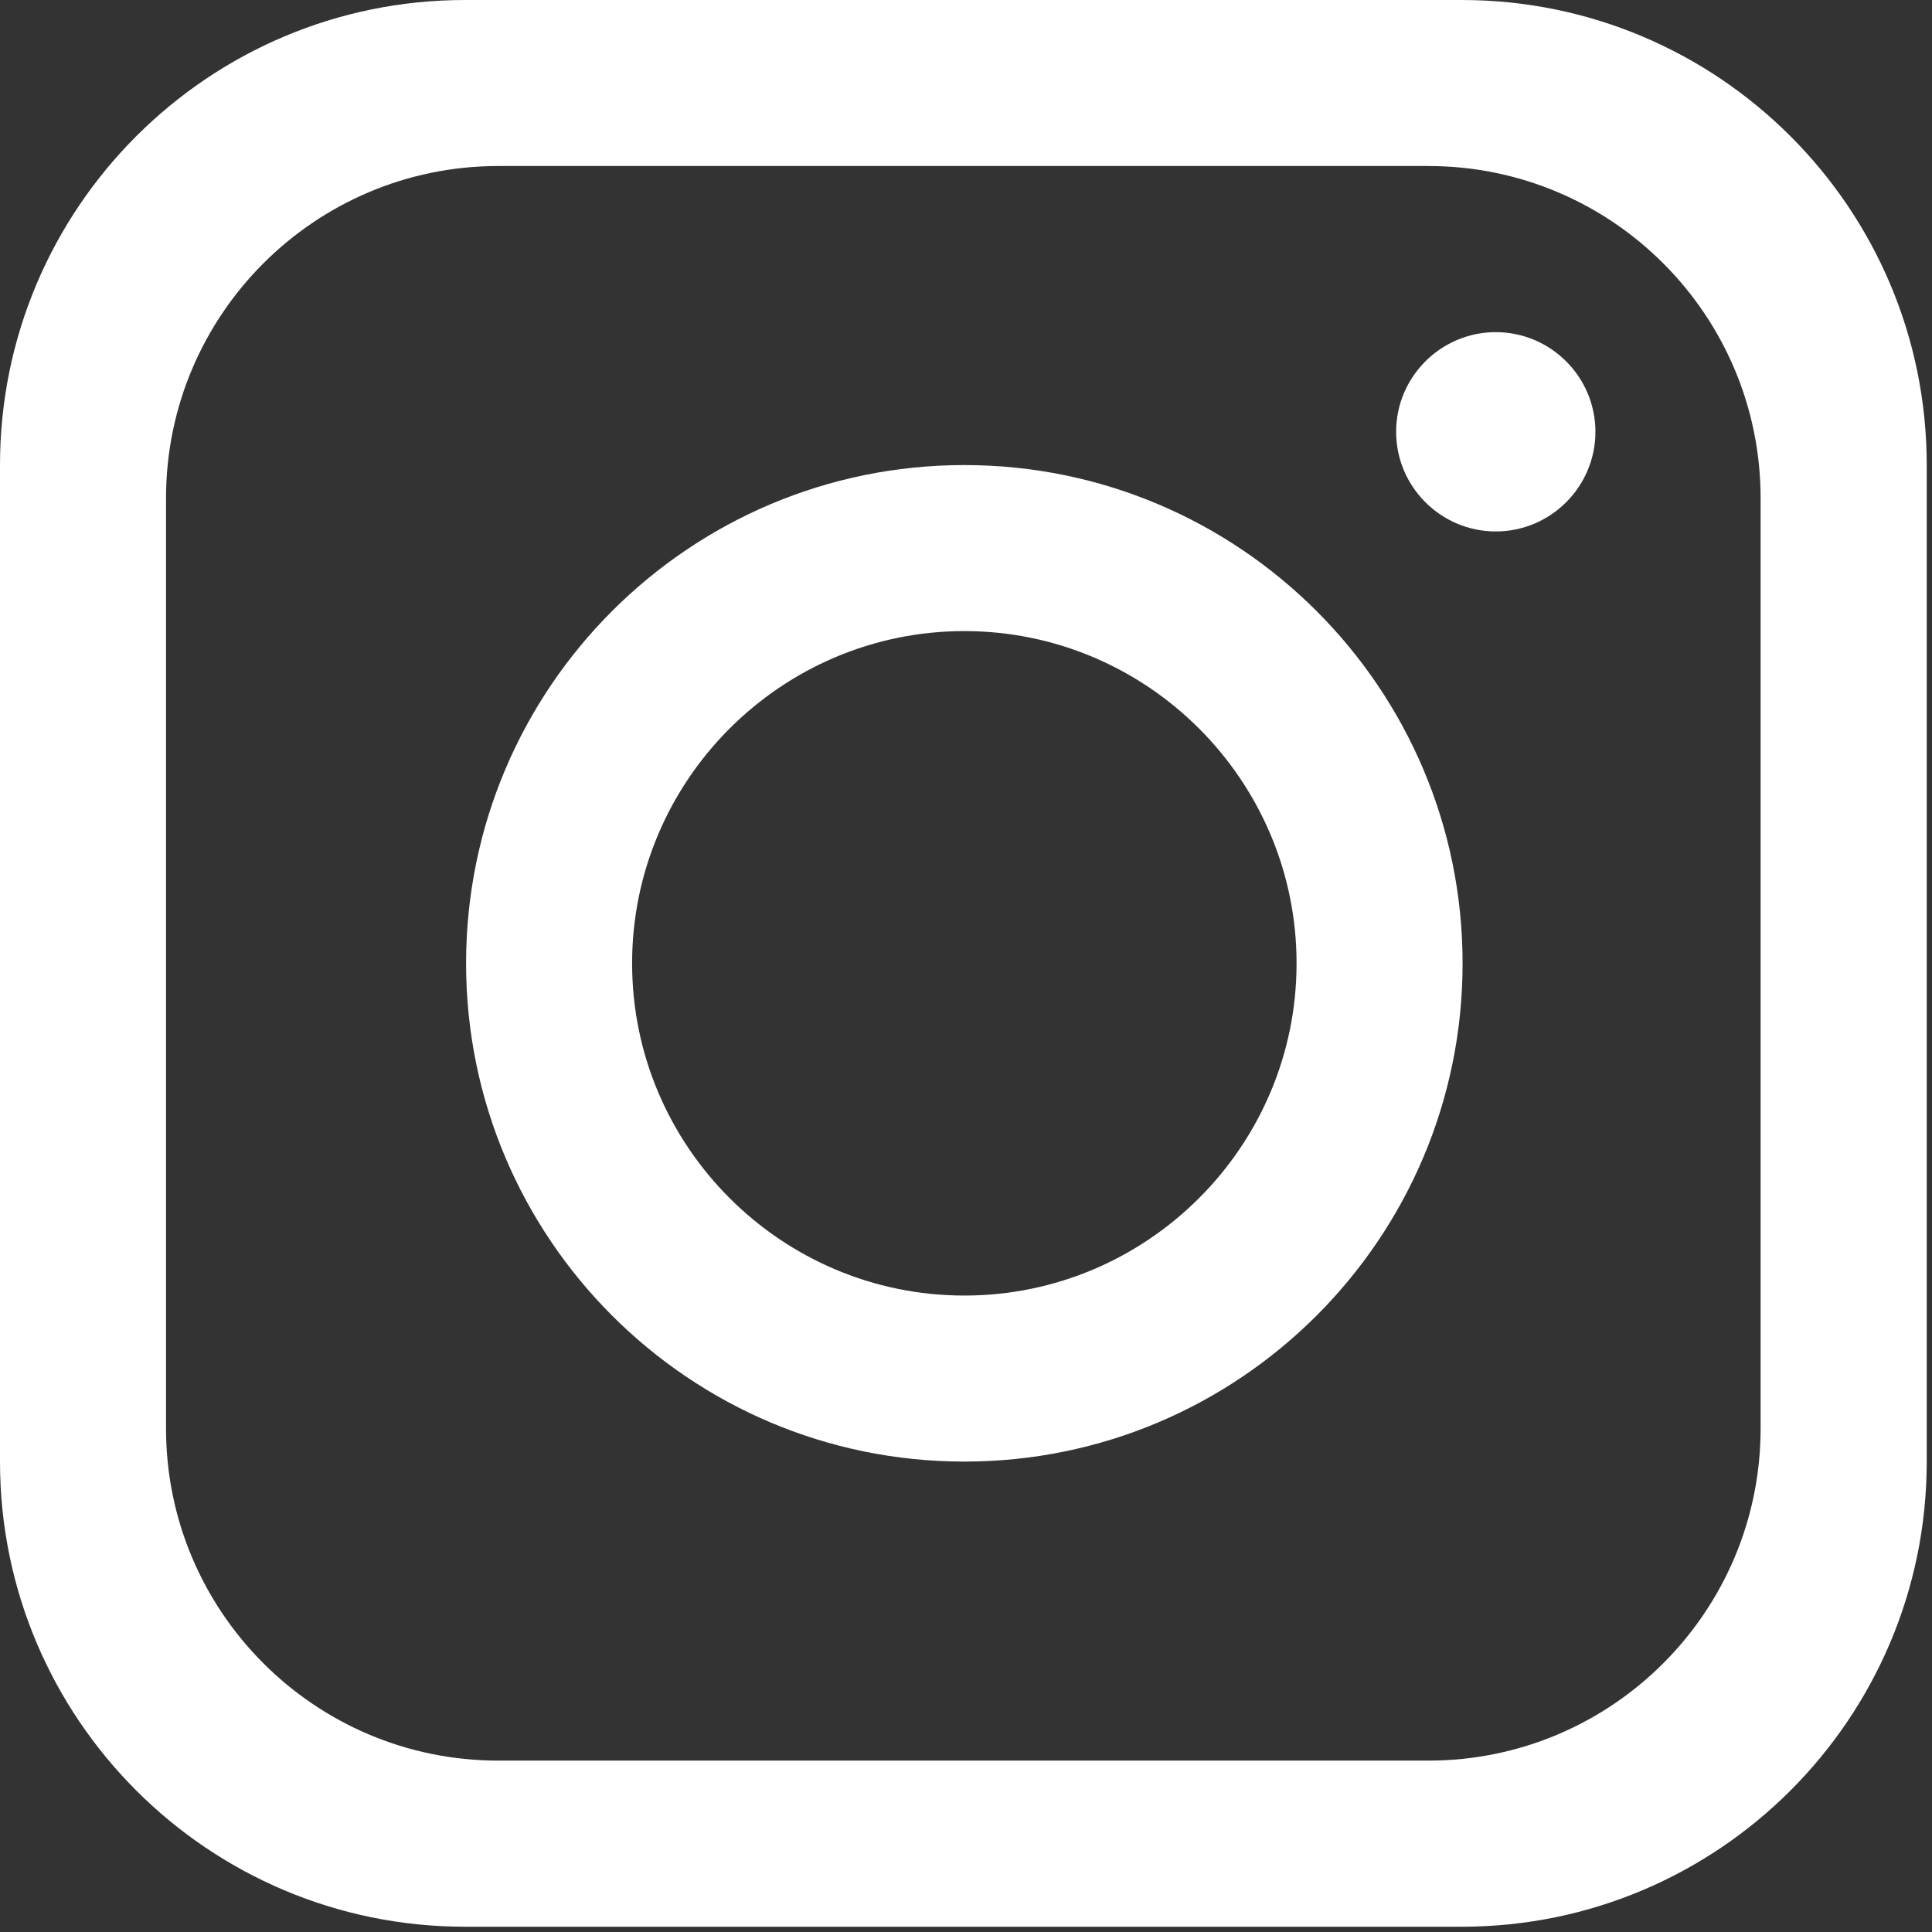 <?xml version="1.0" encoding="UTF-8"?> <svg xmlns="http://www.w3.org/2000/svg" width="209" height="209" viewBox="0 0 209 209" fill="none"><rect x="0" y="0" width="209" height="209" fill="#333333" stroke="none"/><path d="M158.12 0H50.31C22.53 0 0 22.53 0 50.31V158.12C0 185.9 22.53 208.43 50.31 208.43H158.12C185.9 208.43 208.43 185.9 208.43 158.12V50.31C208.43 22.53 185.9 0 158.12 0ZM190.46 154.52C190.46 174.36 174.36 190.46 154.52 190.46H53.9C34.06 190.46 17.96 174.36 17.96 154.52V53.9C17.96 34.06 34.06 17.96 53.9 17.96H154.52C174.36 17.96 190.46 34.06 190.46 53.9V154.52Z" fill="white"></path><path d="M104.32 50.31C74.57 50.31 50.42 74.46 50.42 104.211C50.42 133.961 74.57 158.111 104.32 158.111C134.07 158.111 158.22 133.961 158.22 104.211C158.22 74.46 134.07 50.31 104.32 50.31ZM104.32 140.151C84.52 140.151 68.38 124.011 68.38 104.211C68.38 84.41 84.52 68.27 104.32 68.27C124.12 68.27 140.26 84.41 140.26 104.211C140.26 124.011 124.12 140.151 104.32 140.151Z" fill="white"></path><path d="M161.81 57.491C155.87 57.491 151.03 52.651 151.03 46.711C151.03 40.771 155.87 35.931 161.81 35.931C167.75 35.931 172.59 40.771 172.59 46.711C172.59 52.651 167.75 57.491 161.81 57.491Z" fill="white"></path></svg> 